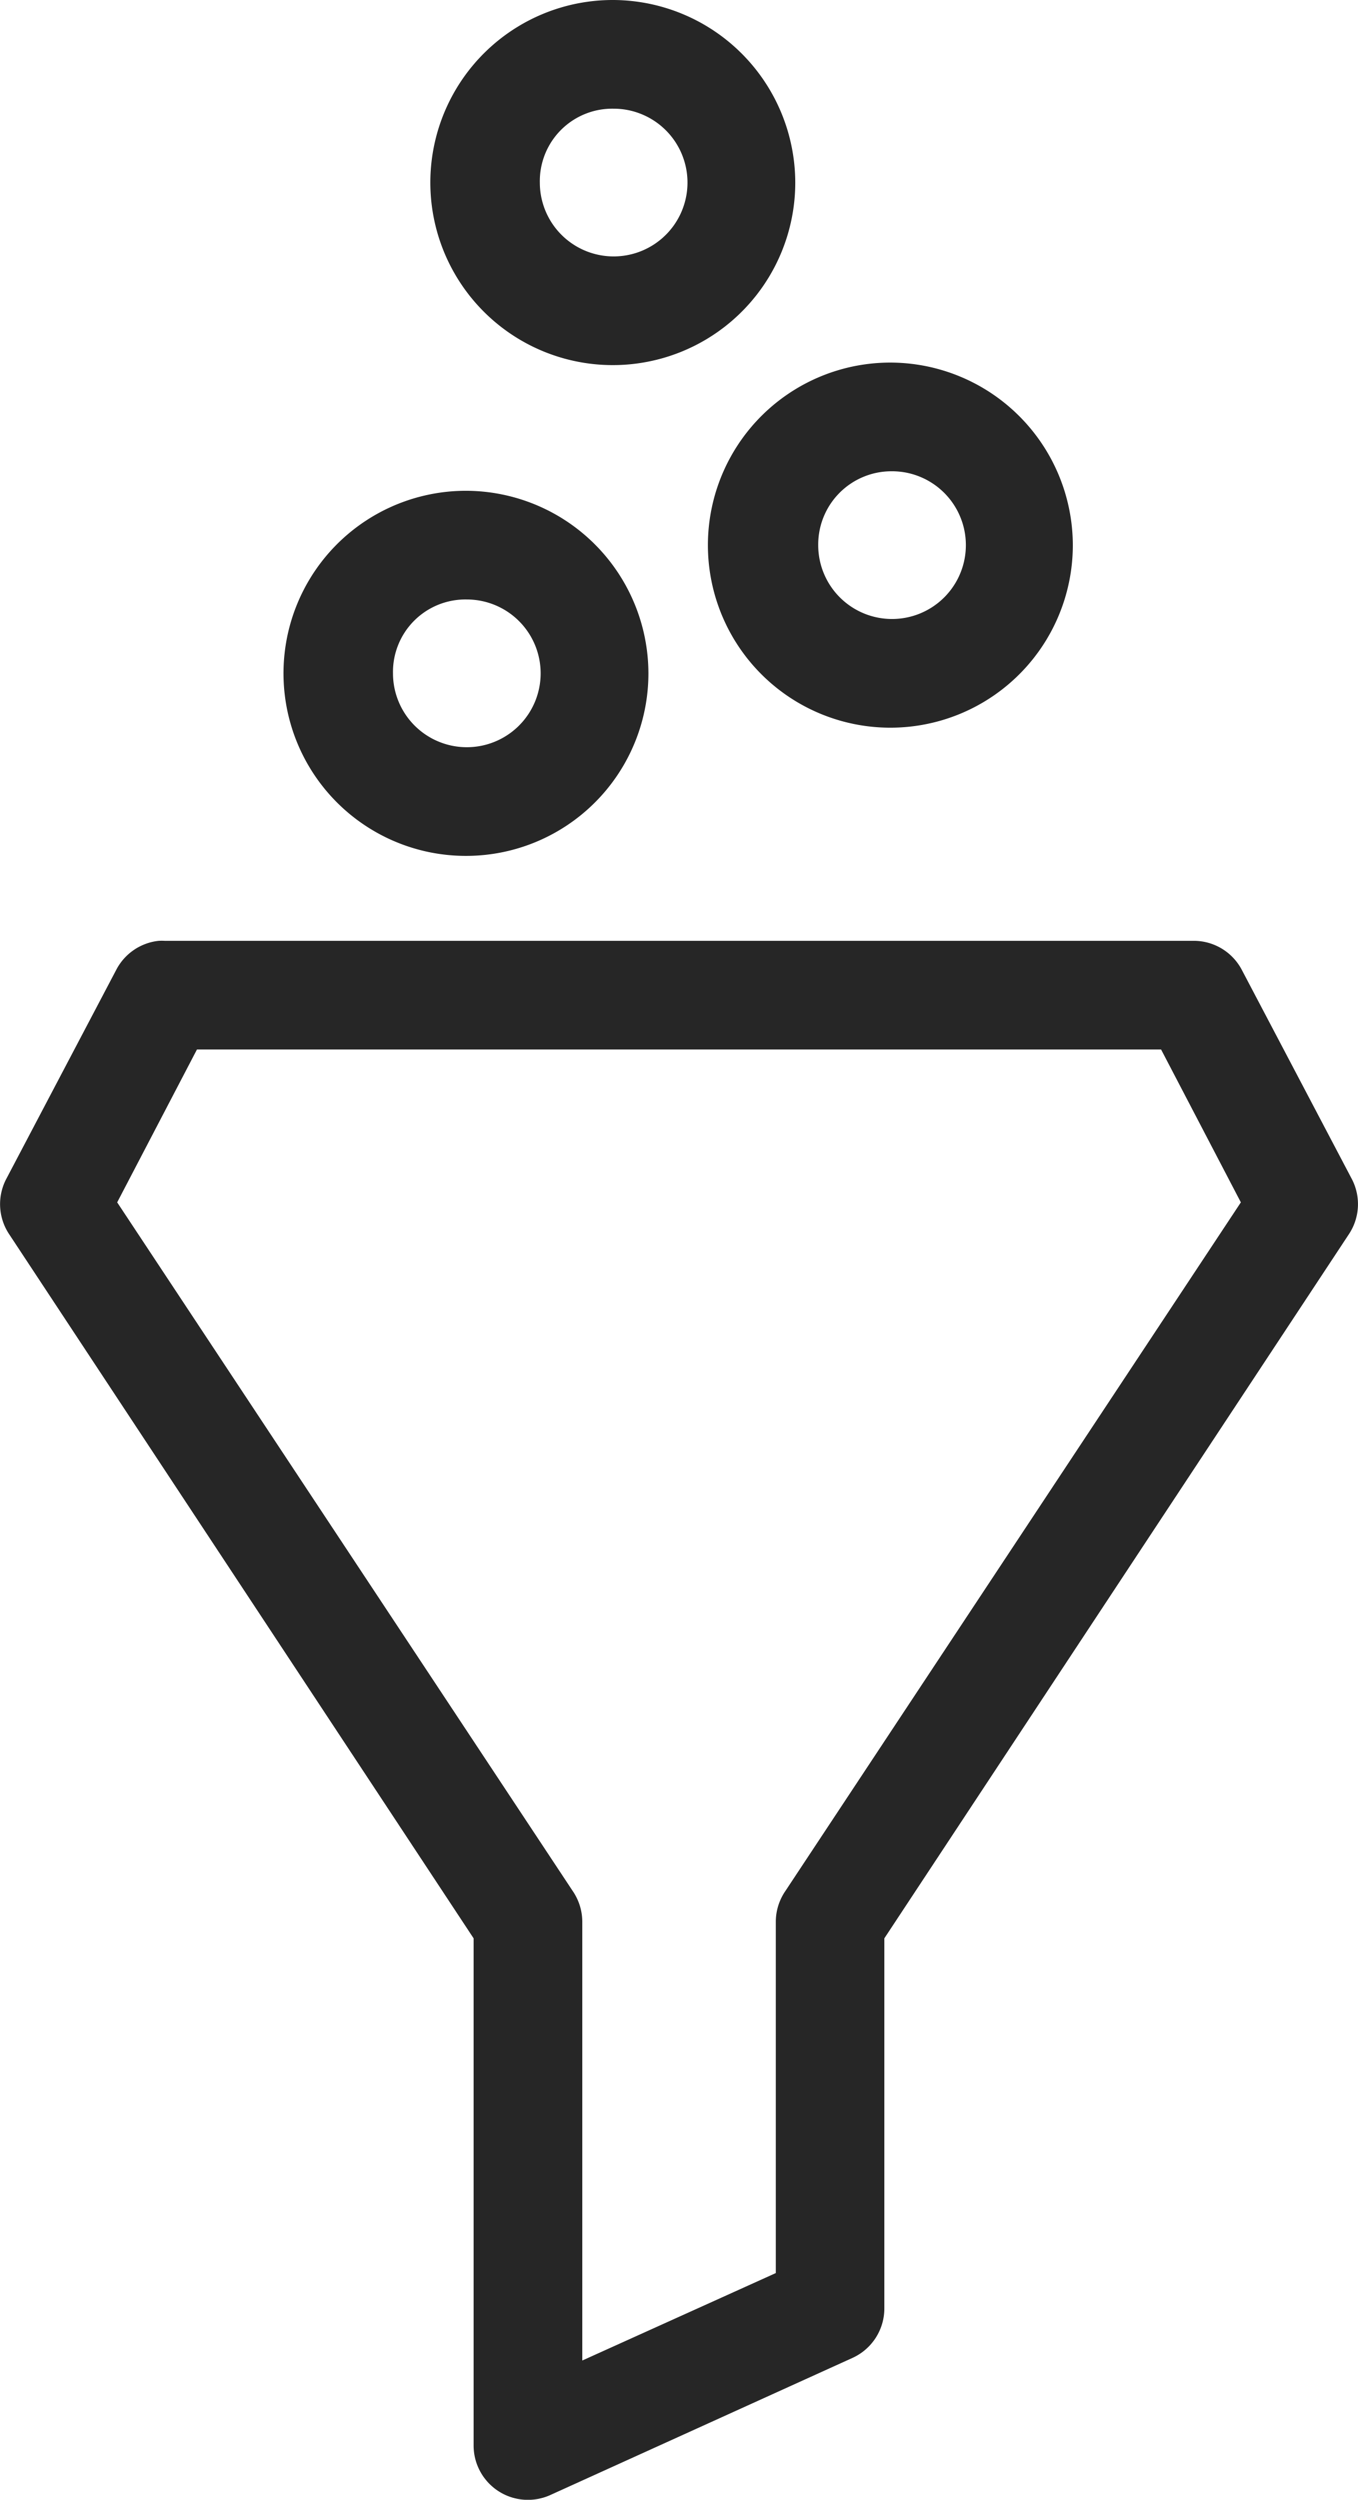<svg xmlns="http://www.w3.org/2000/svg" width="30.001" height="55.197" viewBox="0 0 30.001 55.197">
  <path id="np_funnel_2508966_000000" d="M38.556,4a4.031,4.031,0,1,0,4.012,4.031A4.039,4.039,0,0,0,38.556,4Zm0,2.4a1.631,1.631,0,1,1-1.631,1.631A1.6,1.6,0,0,1,38.556,6.4Zm6.131,5.606A4.031,4.031,0,1,0,48.7,16.037,4.039,4.039,0,0,0,44.687,12.006Zm0,2.4a1.631,1.631,0,1,1-1.612,1.631A1.618,1.618,0,0,1,44.687,14.406Zm-9.375.431a4.031,4.031,0,1,0,4.012,4.031A4.039,4.039,0,0,0,35.312,14.837Zm0,2.4a1.631,1.631,0,1,1-1.631,1.631A1.6,1.6,0,0,1,35.312,17.237Zm-6.806,7.537a1.2,1.2,0,0,0-.937.637l-2.437,4.631a1.2,1.2,0,0,0,.075,1.219L35.462,46.8V58a1.2,1.2,0,0,0,1.706,1.087l6.656-3.019a1.2,1.2,0,0,0,.712-1.106V46.8L54.793,31.261a1.2,1.2,0,0,0,.075-1.219l-2.437-4.631a1.2,1.2,0,0,0-1.069-.637H28.638a1.226,1.226,0,0,0-.131,0Zm.844,2.4h21.3l1.762,3.375L42.325,45.792a1.207,1.207,0,0,0-.187.656v7.743l-4.275,1.931V46.448a1.207,1.207,0,0,0-.187-.656L27.588,30.549Z" transform="translate(-24.999 -4)" fill="#262626"/>
</svg>
